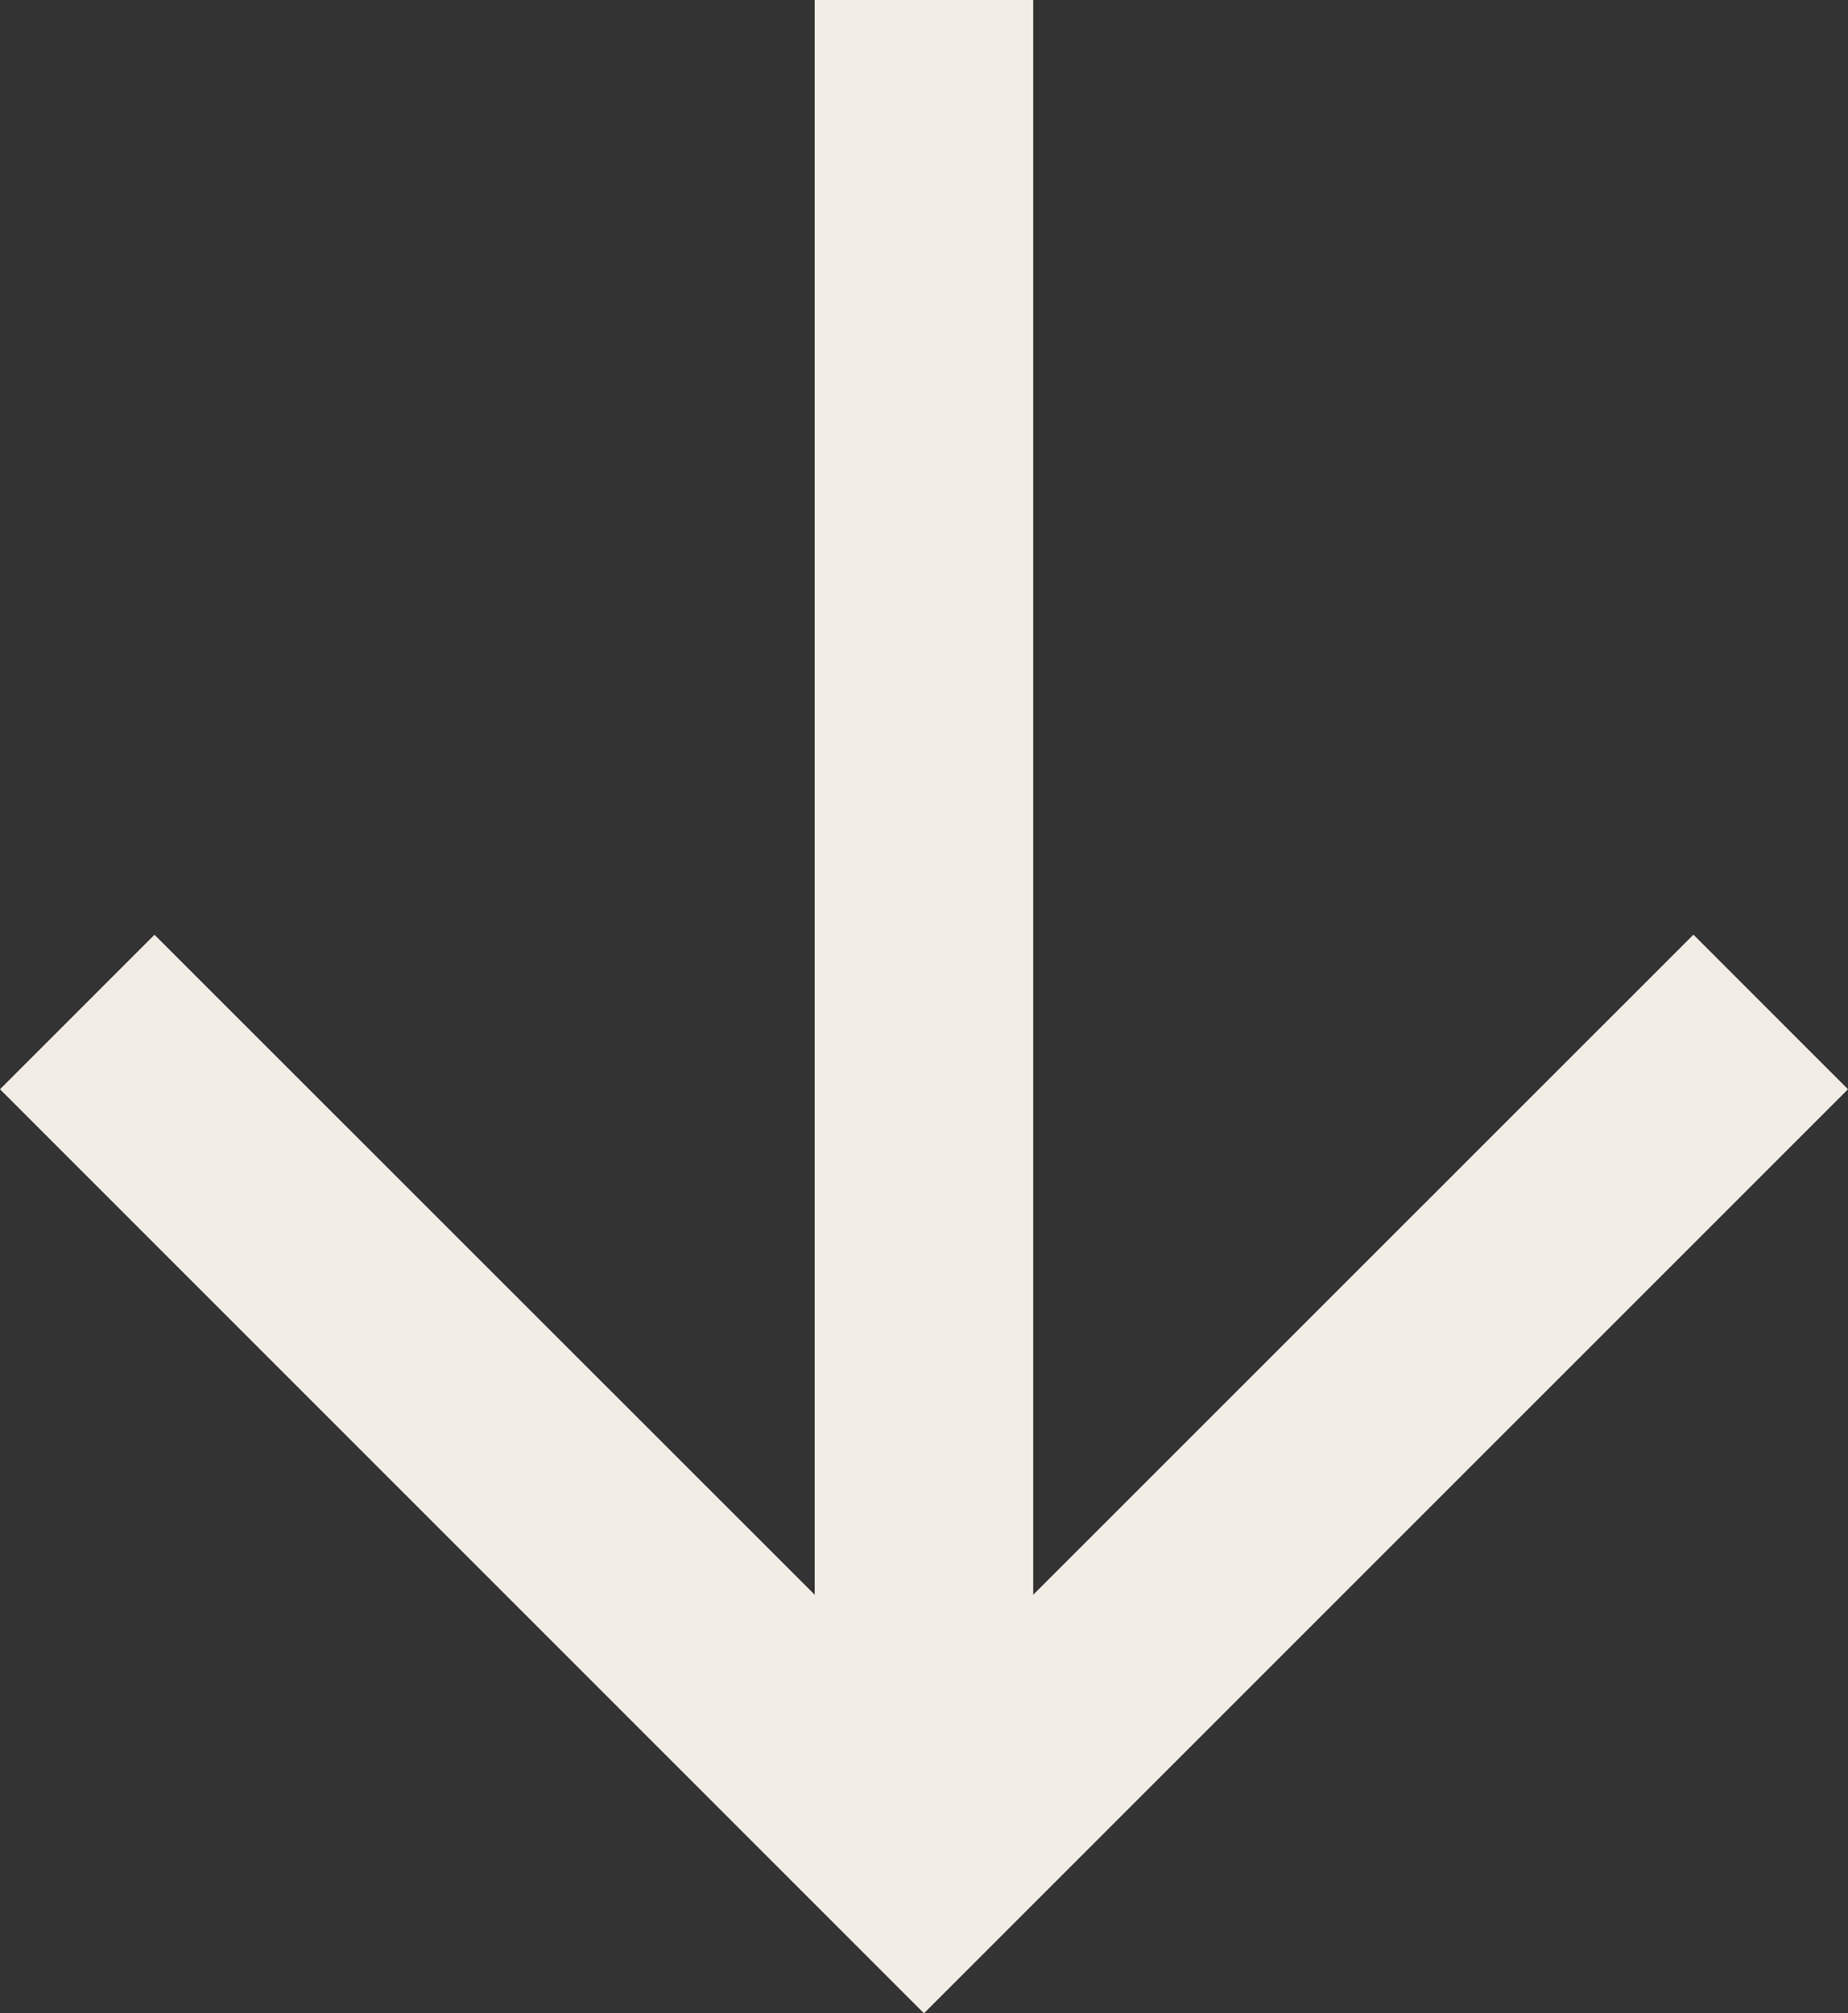 <svg xmlns="http://www.w3.org/2000/svg" width="25.371" height="27.638" viewBox="0 0 25.371 27.638"><rect x="0" y="0" width="25.371" height="27.638" fill="#333333" stroke="none"/><g transform="translate(24.31) rotate(90)"><path d="M24.948,1.5H0v-3H24.948Z" transform="translate(0 11.625)" fill="#f2eee5"/><path d="M1.061,24.31l-2.121-2.121L9.5,11.625-1.061,1.061,1.061-1.061,13.746,11.625Z" transform="translate(13.892 0)" fill="#f2eee5"/></g></svg>